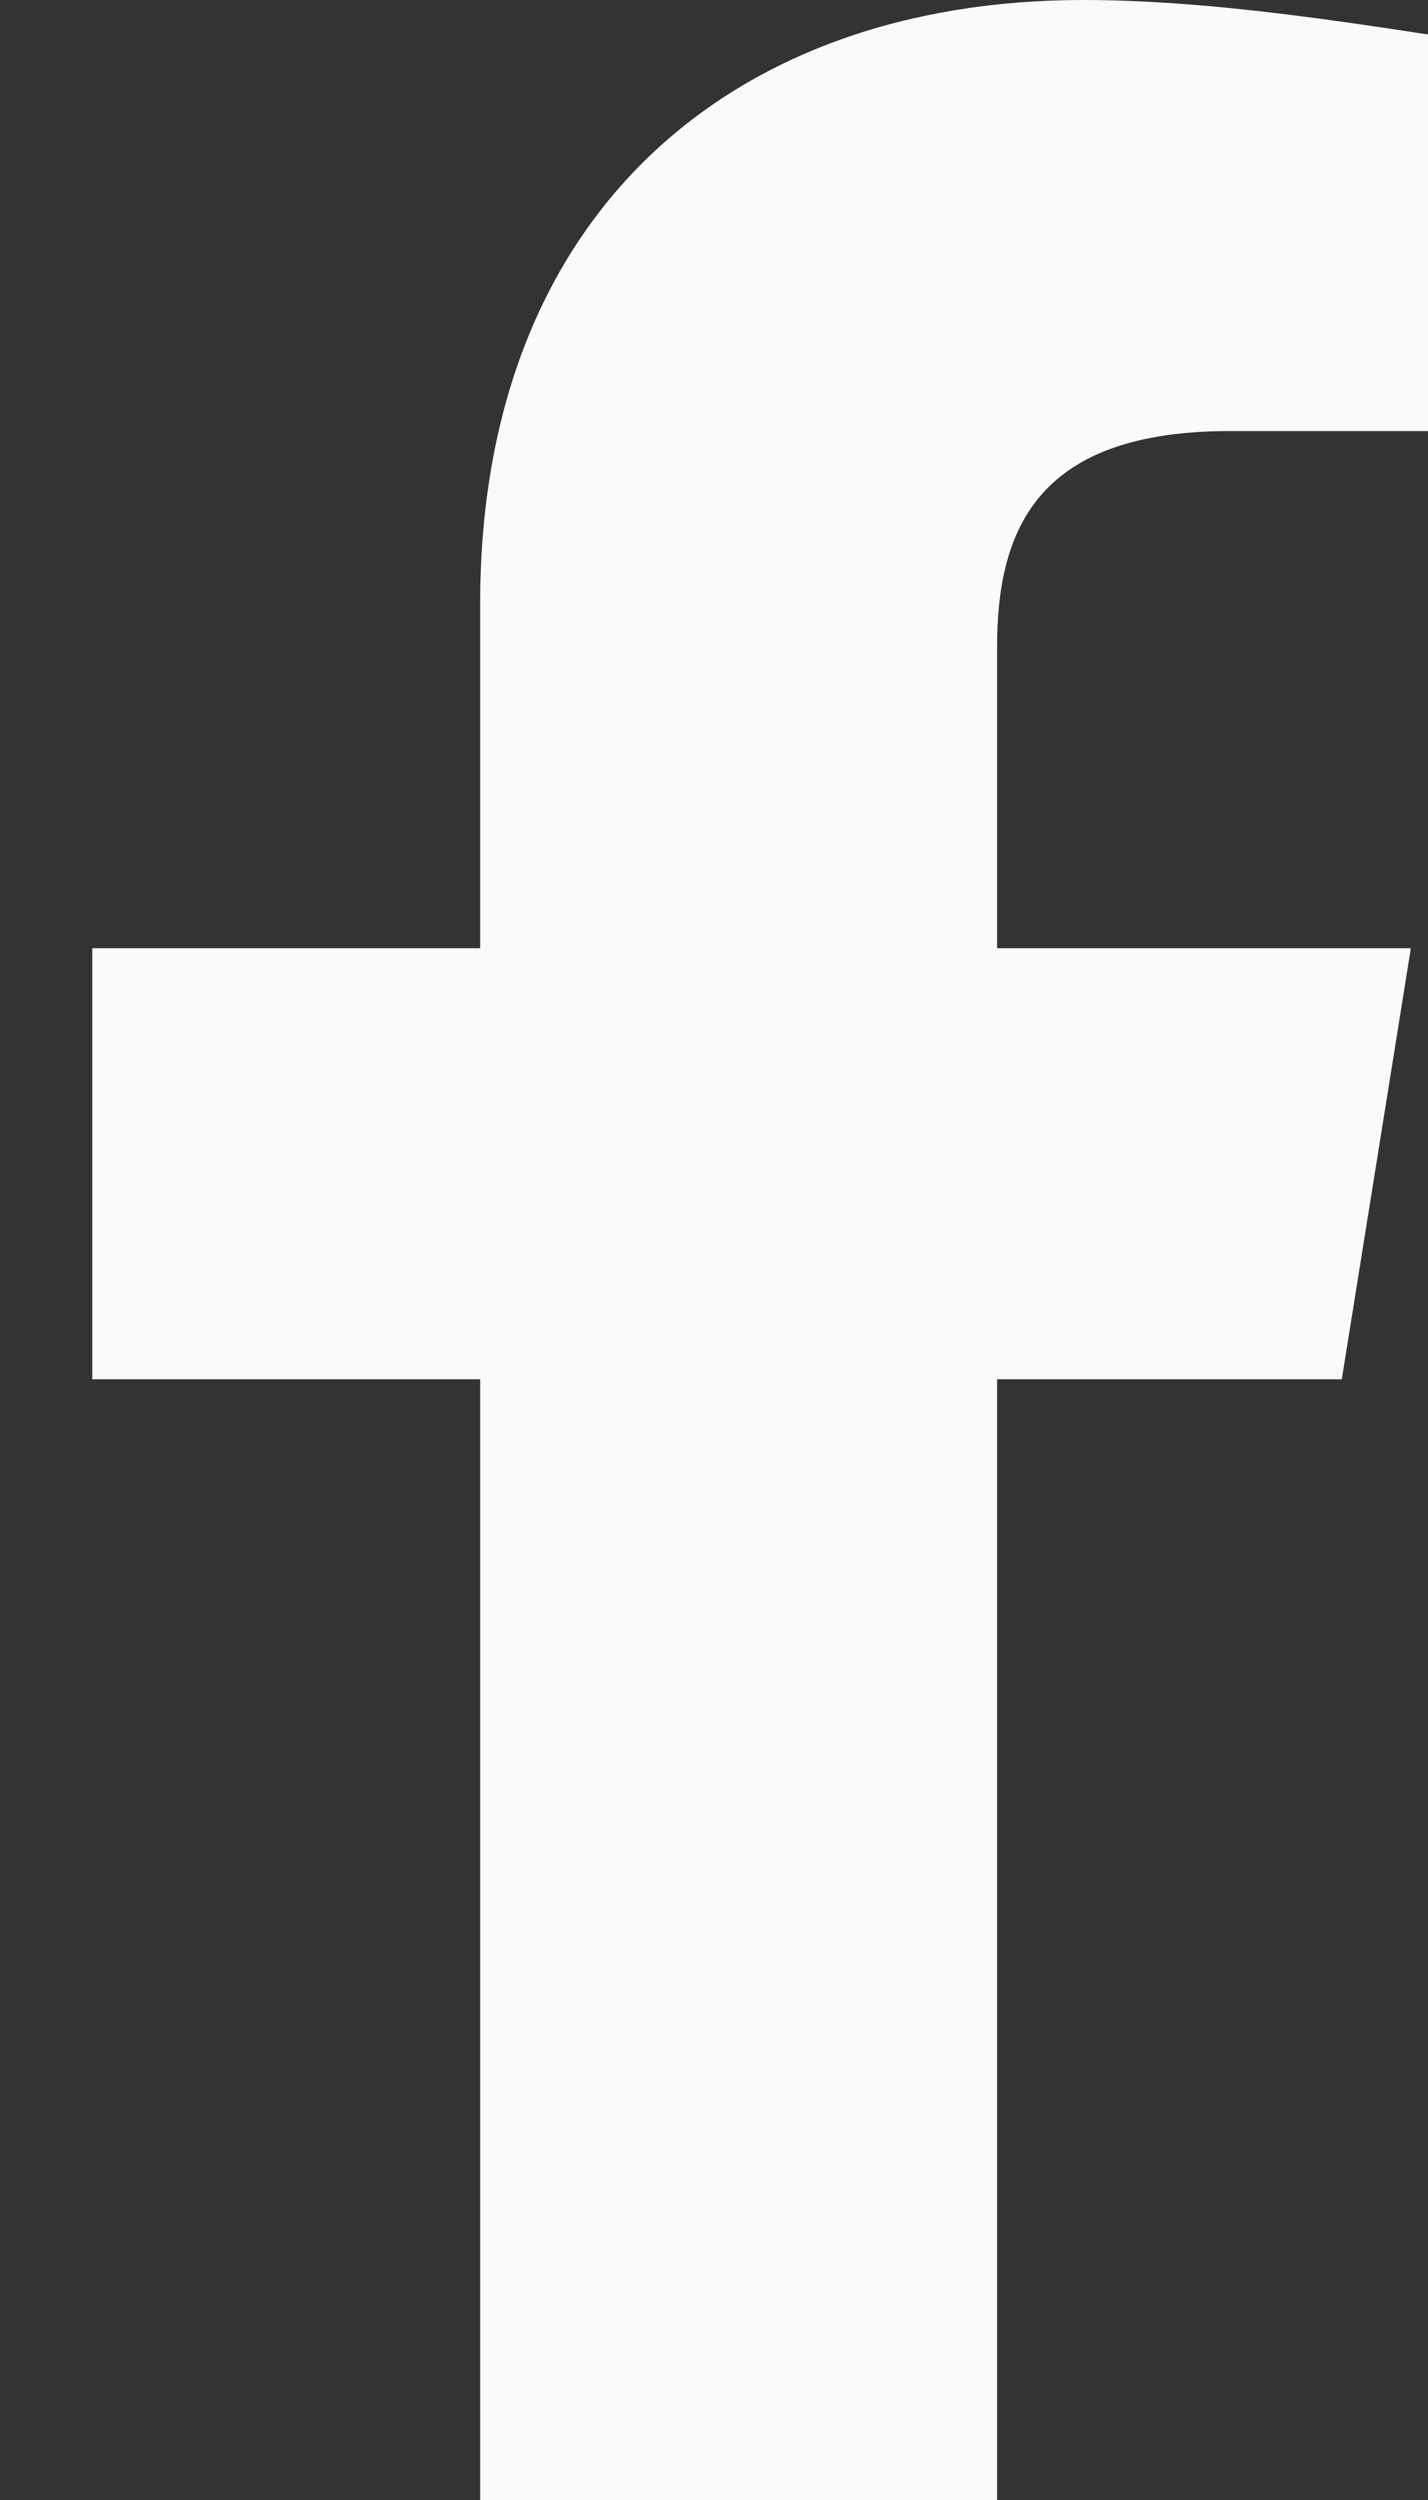<svg width="8" height="14" viewBox="0 0 8 14" fill="none" xmlns="http://www.w3.org/2000/svg">
<rect x="0" y="0" width="8" height="14" fill="#333333" stroke="none"/>
<path d="M7.517 7.724L7.904 5.31H5.586V3.621C5.586 2.945 5.828 2.414 6.89 2.414H8V0.193C7.373 0.097 6.697 0 6.069 0C4.09 0 2.69 1.207 2.69 3.379V5.31H0.517V7.724H2.69V14C3.655 14 4.621 14 5.586 14V7.724H7.517Z" fill="#FAFAFA"/>
</svg>
